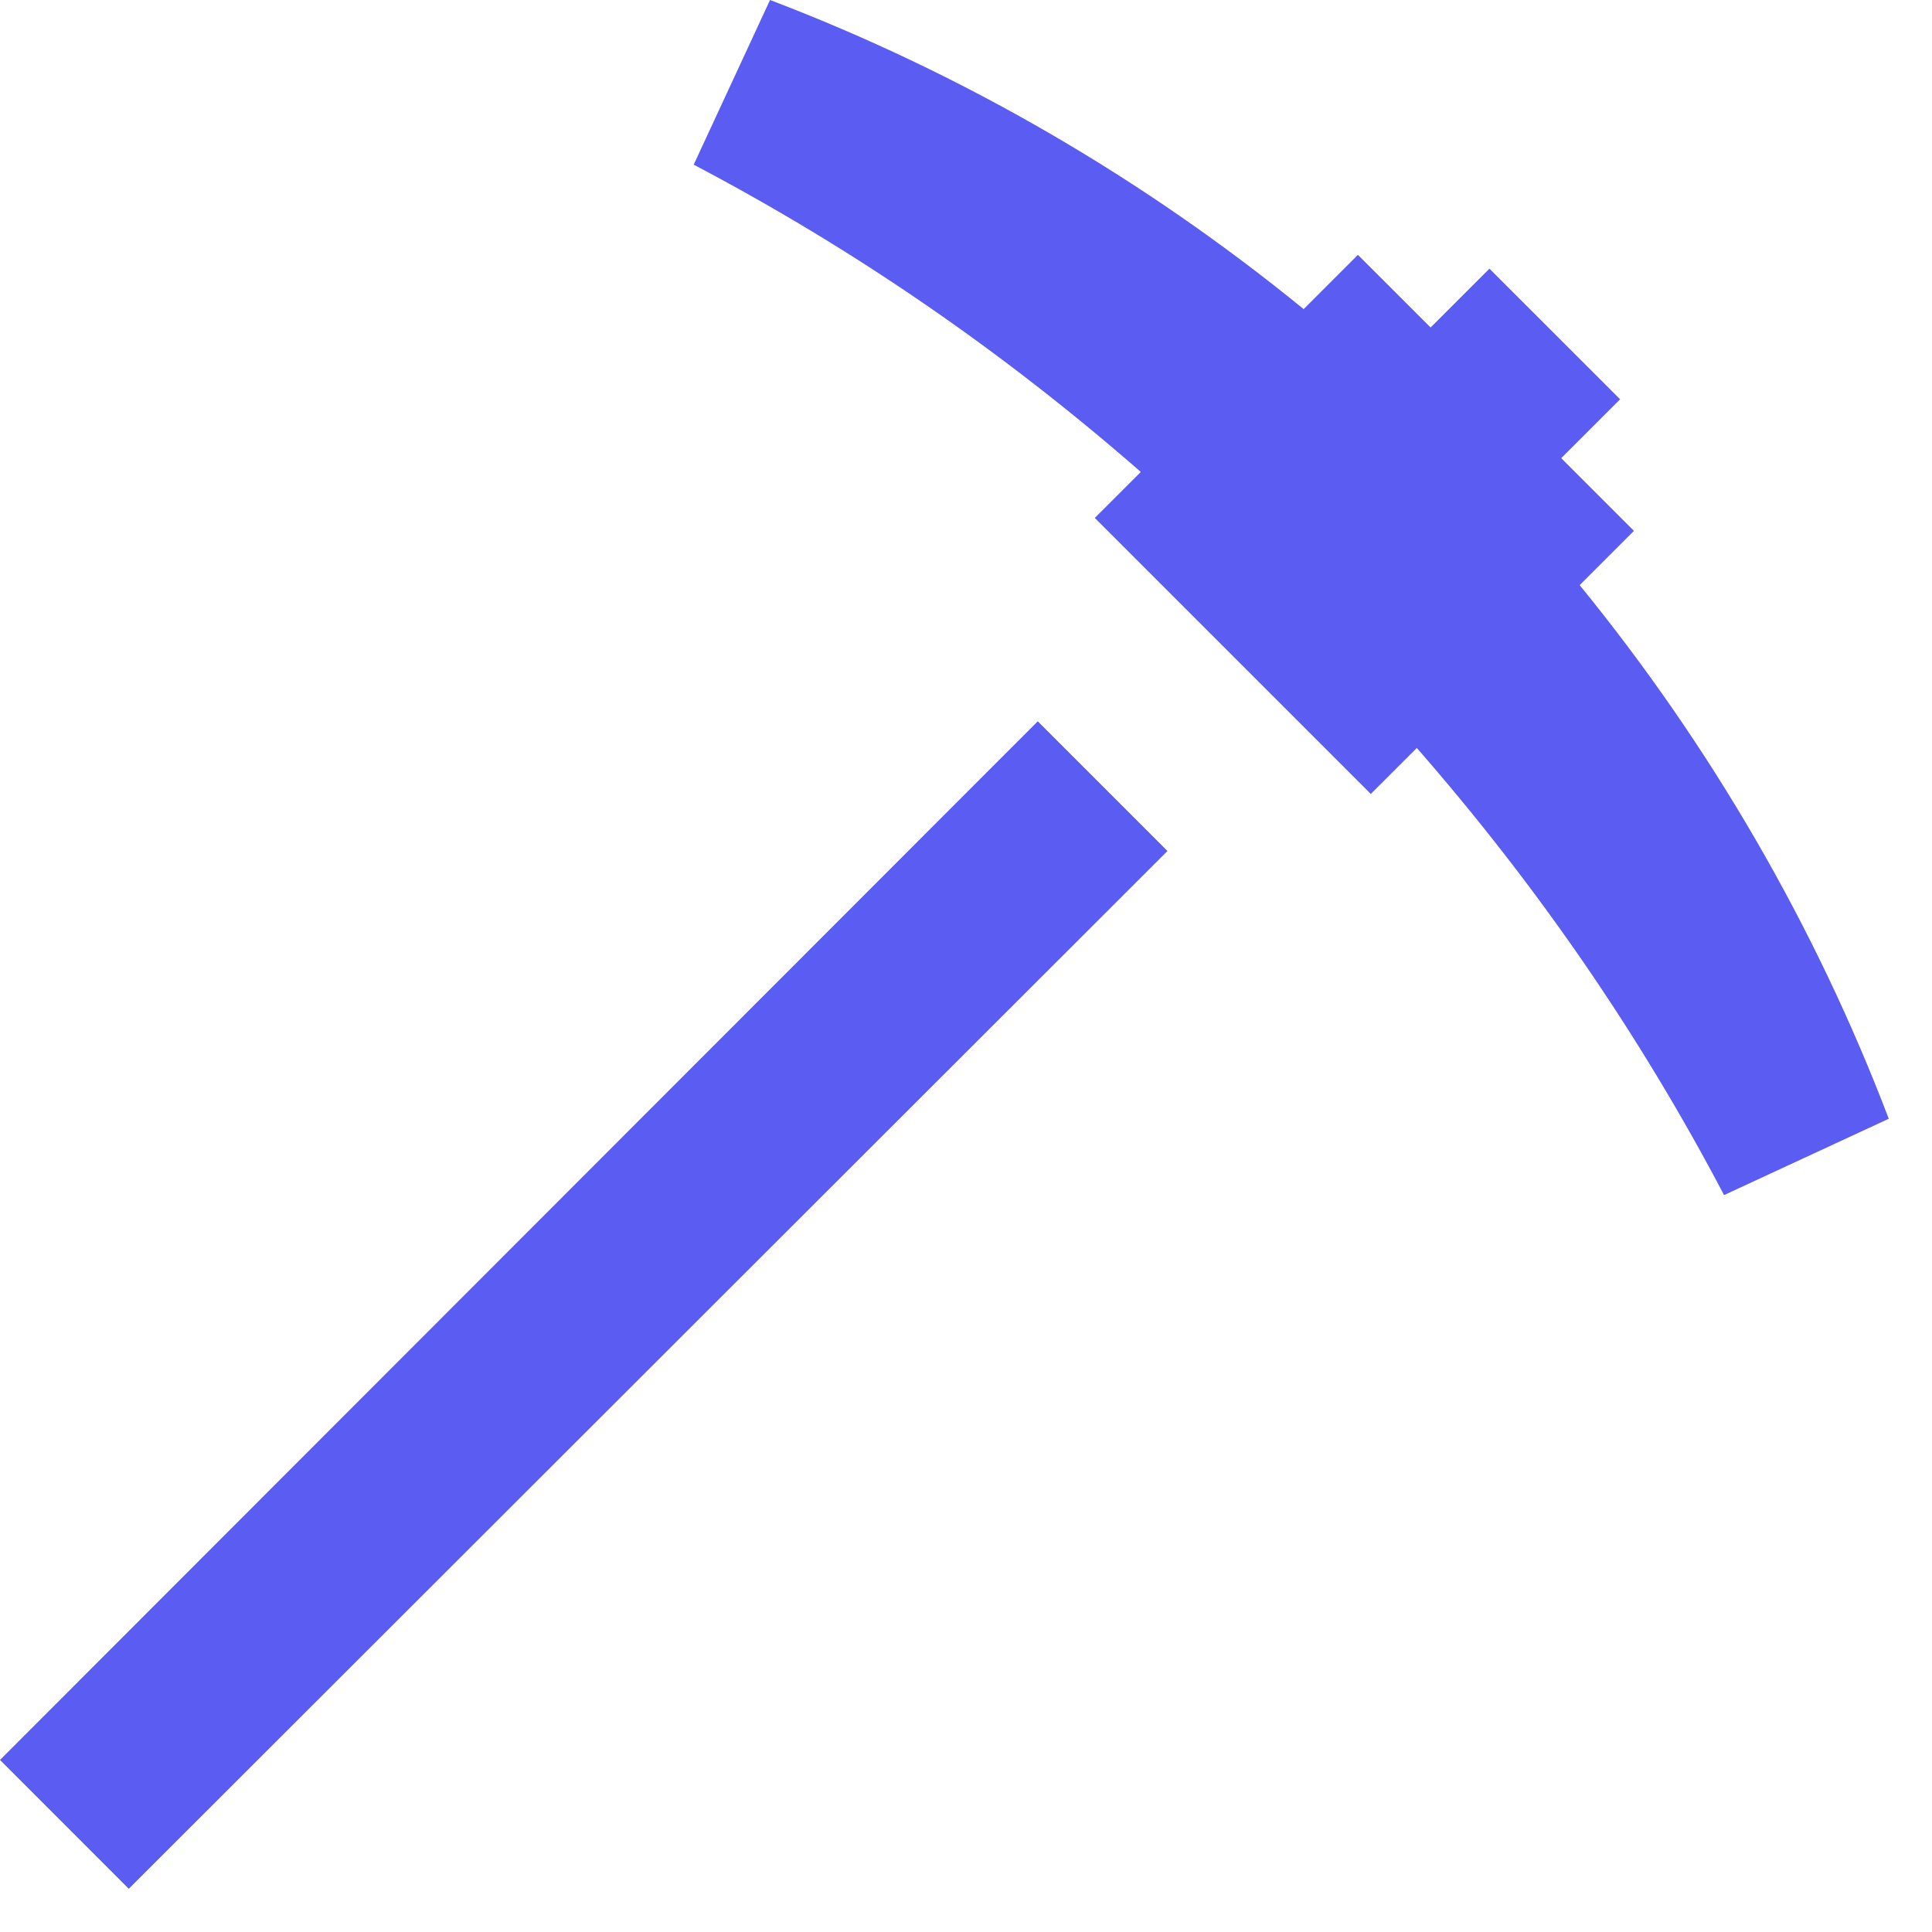 <svg width="35" height="35" viewBox="0 0 35 35" fill="none" xmlns="http://www.w3.org/2000/svg">
<path d="M21.15 15.417L2.333 34.217L0 31.883L18.8 13.067L21.15 15.417ZM28.617 10.6L29.6 9.617L28.283 8.3L29.35 7.233L26.983 4.867L25.917 5.933L24.6 4.617L23.617 5.6C20.717 3.233 17.45 1.333 13.95 0L12.567 2.983C15.483 4.517 18.167 6.367 20.667 8.55L19.833 9.383L24.833 14.383L25.667 13.55C27.85 16.05 29.7 18.733 31.233 21.65L34.217 20.267C32.883 16.767 30.983 13.5 28.617 10.6Z" fill="#5B5CF1"/>
</svg>
